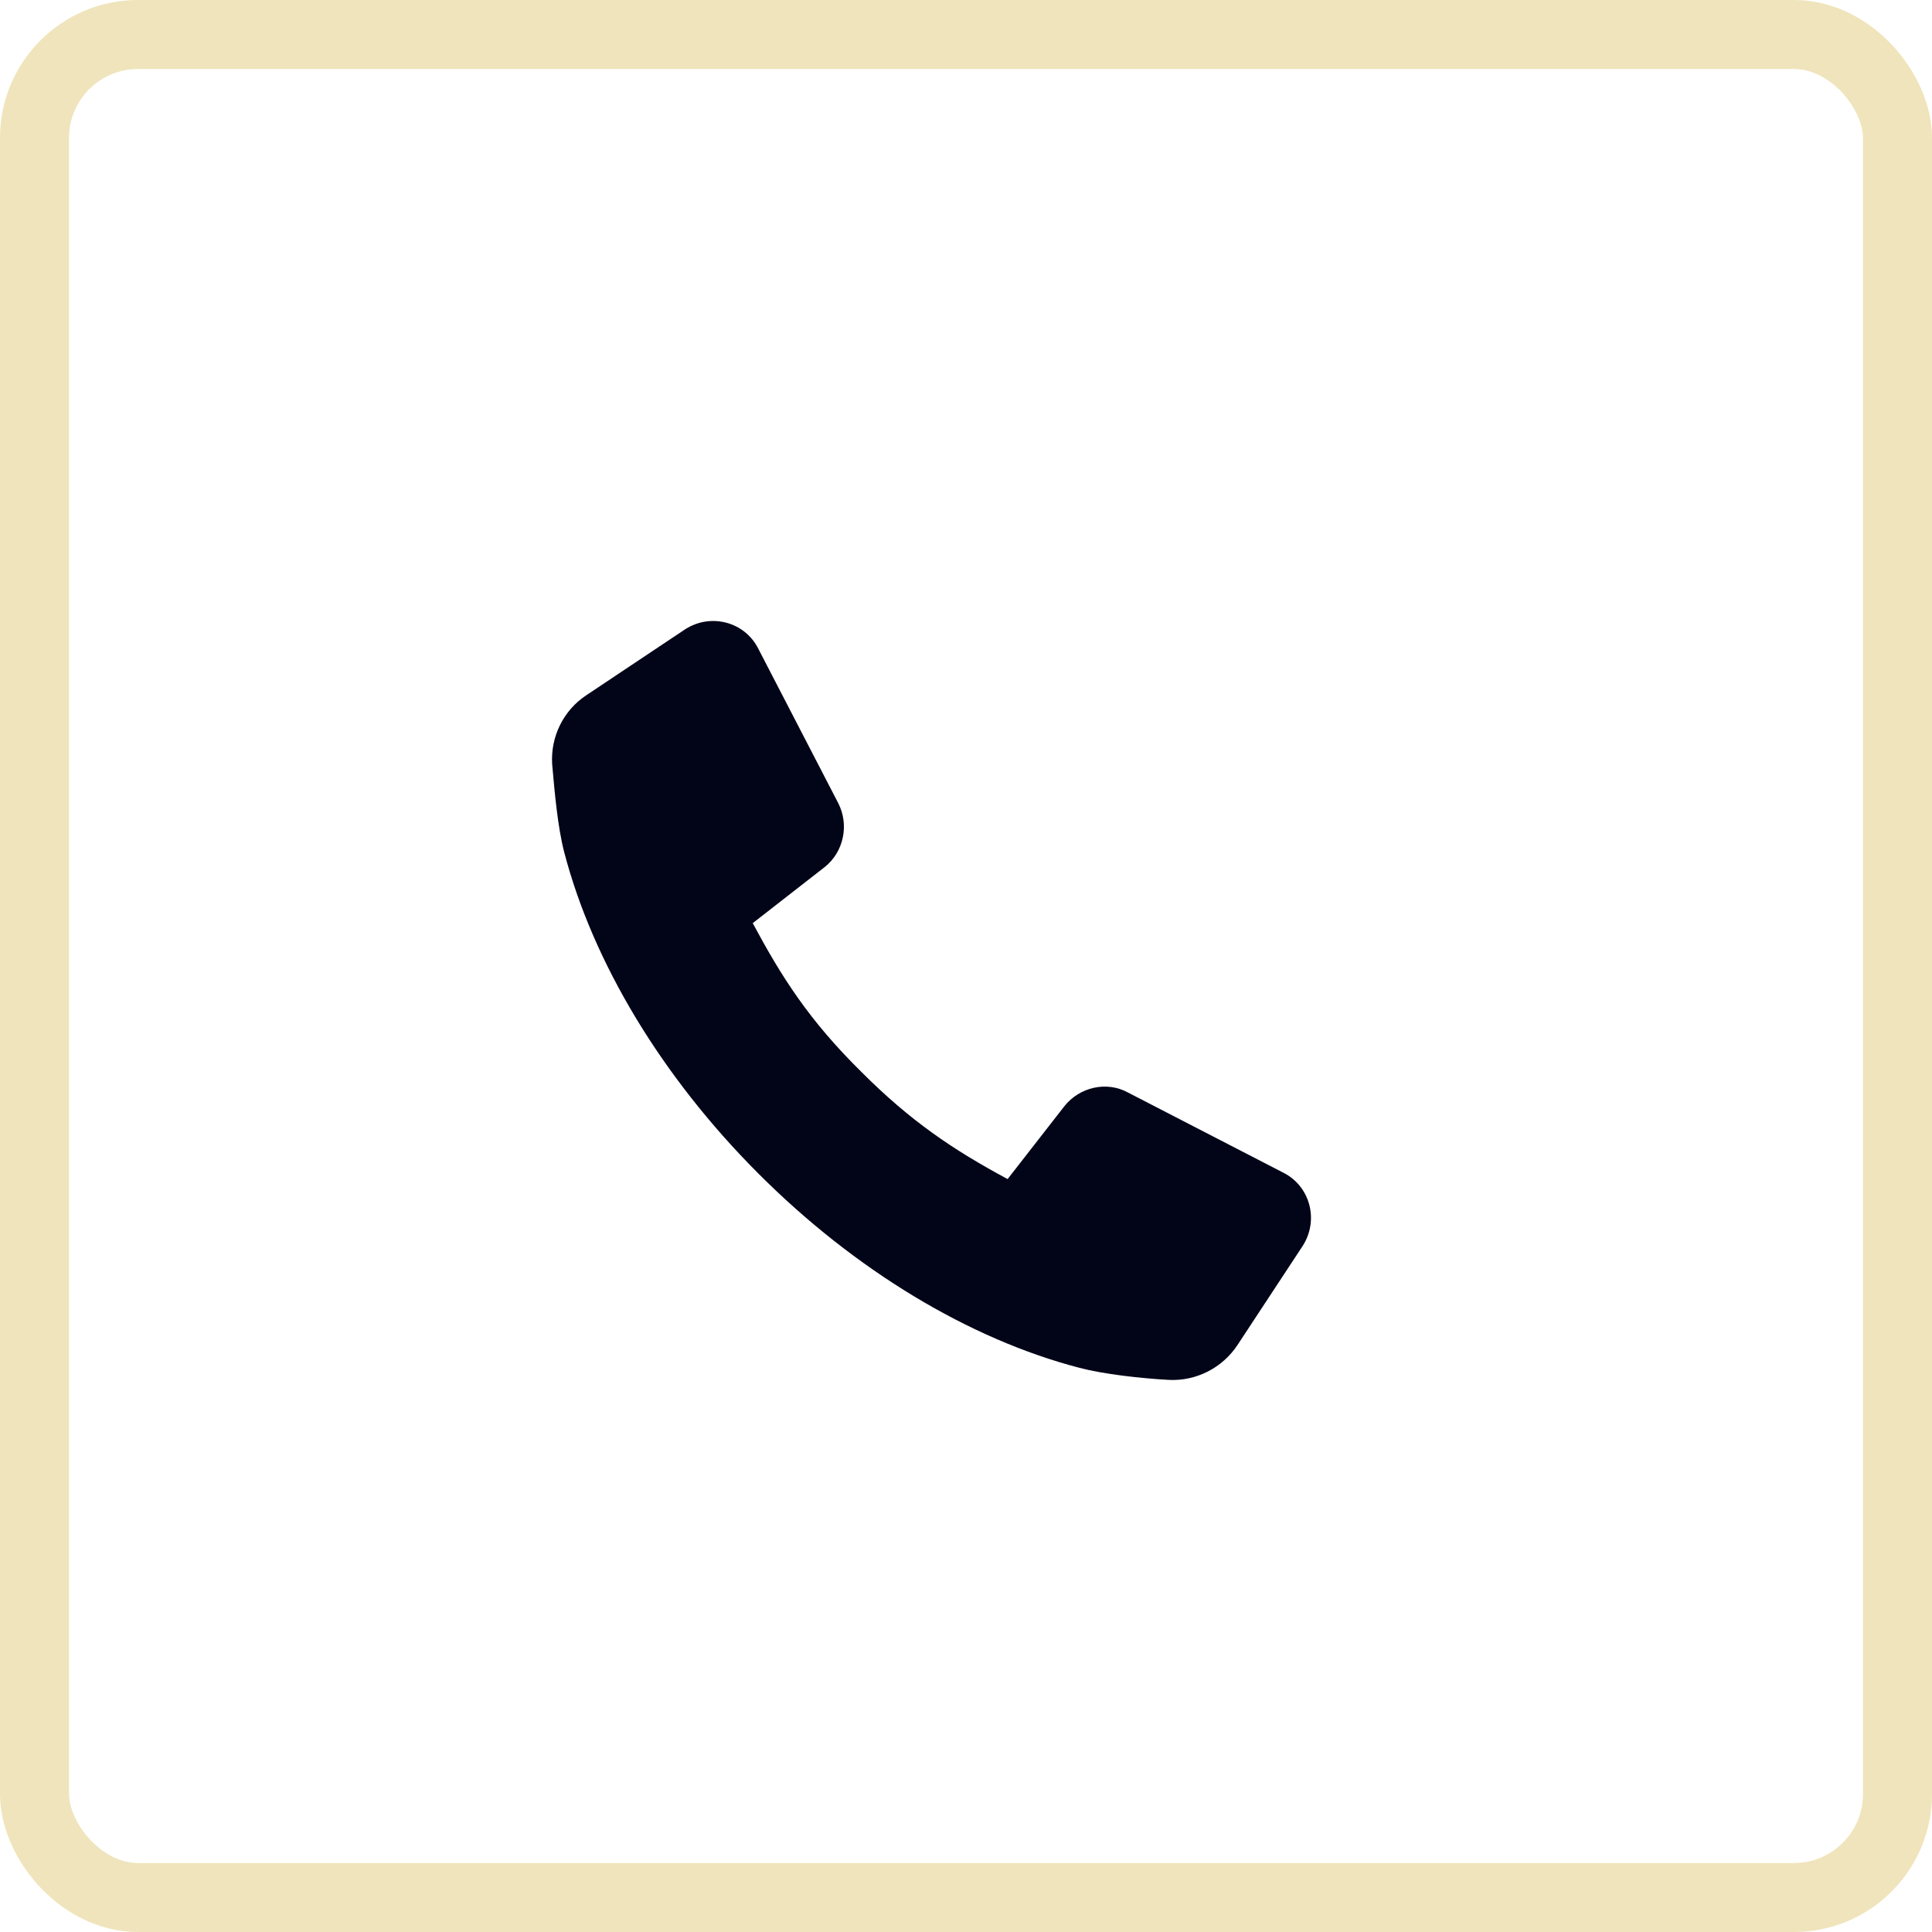 <?xml version="1.0" encoding="UTF-8"?> <svg xmlns="http://www.w3.org/2000/svg" width="28" height="28" viewBox="0 0 28 28" fill="none"> <rect x="0.5" y="0.5" width="27" height="27" rx="1.5" stroke="#E1CA78" stroke-opacity="0.5"></rect> <path d="M17.938 19.488C17.718 19.824 17.336 20.021 16.931 19.998C16.525 19.975 16.004 19.917 15.645 19.824C14.047 19.407 12.391 18.41 10.99 17.007C9.589 15.604 8.593 13.947 8.176 12.347C8.083 11.987 8.037 11.477 8.002 11.071C7.979 10.677 8.164 10.295 8.5 10.074L9.924 9.124C10.295 8.88 10.793 9.008 10.99 9.402L12.148 11.639C12.31 11.953 12.229 12.347 11.951 12.567L10.909 13.379C11.326 14.155 11.719 14.781 12.484 15.535C13.19 16.242 13.804 16.659 14.603 17.088L15.425 16.033C15.645 15.755 16.039 15.662 16.352 15.836L18.598 16.995C18.992 17.193 19.119 17.691 18.876 18.062L17.938 19.488Z" fill="#020418"></path> </svg> 